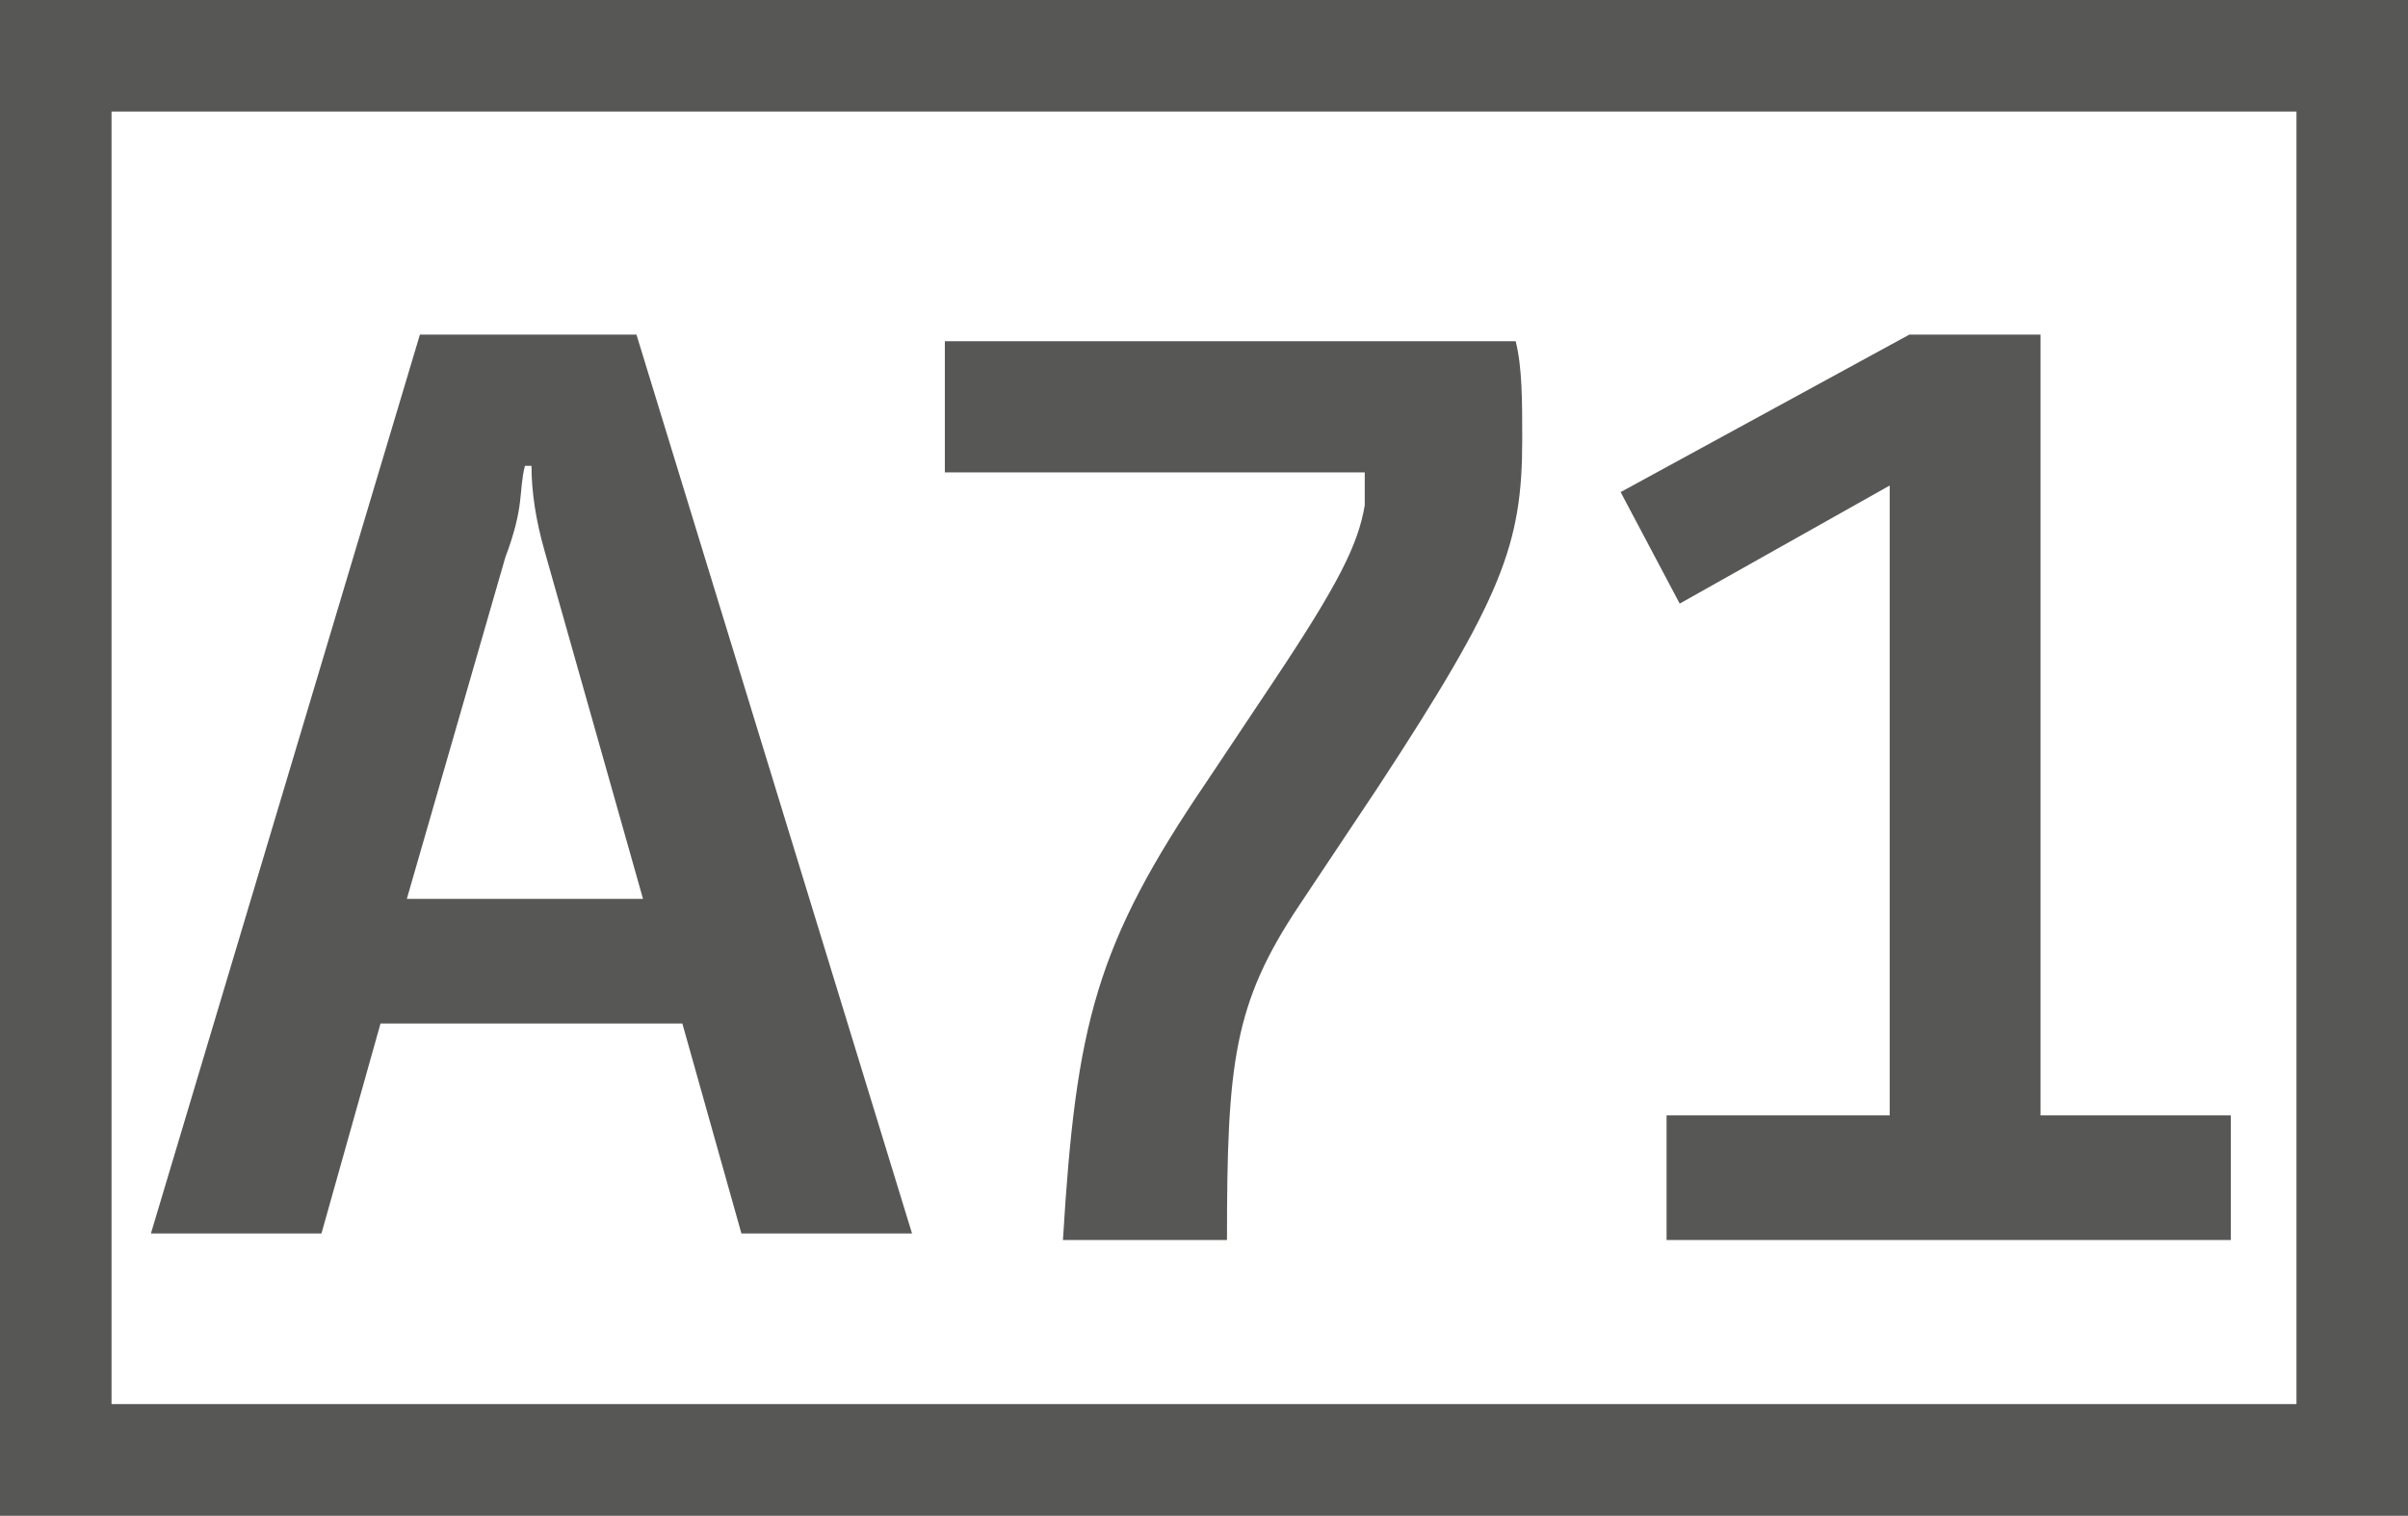 <?xml version="1.0" encoding="UTF-8"?>
<svg id="uuid-7fde9bf5-a9e8-48b3-abfe-386b5bef34ac" data-name="Calque 2" xmlns="http://www.w3.org/2000/svg" width="40.354" height="25.4" viewBox="0 0 40.354 25.4">
  <rect x="0" y="0" width="40.354" height="25.4" fill="#808080" stroke="none"/>
  <defs>
    <style>
      .uuid-78877bc8-b9e5-47c2-a589-18d277748e11 {
        fill: #fff;
      }

      .uuid-96bfba08-705f-4ff9-9e93-2c2ee3301e26 {
        fill: #575756;
      }

      .uuid-5cc09153-ecfa-4937-b0fe-055186bb86ae {
        fill: none;
      }
    </style>
  </defs>
  <g id="uuid-9d51e705-980e-4520-b5b2-4e7d7feb857f" data-name="Calque 1">
    <g>
      <g>
        <rect class="uuid-78877bc8-b9e5-47c2-a589-18d277748e11" x=".99" y=".99" width="38.485" height="23.531"/>
        <path class="uuid-96bfba08-705f-4ff9-9e93-2c2ee3301e26" d="M38.485,1.869V23.531H1.869V1.869H38.485m1.869-1.869H0V25.4H40.354V0h0Z"/>
      </g>
      <g>
        <rect class="uuid-5cc09153-ecfa-4937-b0fe-055186bb86ae" x=".22" width="39.584" height="24.96"/>
        <g>
          <path class="uuid-96bfba08-705f-4ff9-9e93-2c2ee3301e26" d="M7.037,5.608h3.629l4.618,15.064h-2.859l-.99-3.519H6.377l-.99,3.519H2.529L7.037,5.608Zm3.739,9.456l-1.649-5.828q-.22-.77-.22-1.429h-.11c-.11,.44,0,.66-.33,1.539l-1.649,5.718s3.958,0,3.958,0Z"/>
          <path class="uuid-96bfba08-705f-4ff9-9e93-2c2ee3301e26" d="M20.232,13.085l1.1-1.649c1.1-1.649,1.429-2.309,1.539-2.969v-.55h-7.037v-2.199h9.566c.11,.44,.11,.99,.11,1.649,0,1.759-.33,2.639-2.419,5.828l-1.319,1.979c-1.1,1.649-1.21,2.639-1.21,5.608h-2.749c.22-3.629,.55-4.948,2.419-7.697Z"/>
          <path class="uuid-96bfba08-705f-4ff9-9e93-2c2ee3301e26" d="M27.929,18.693h3.739V8.137l-3.519,1.979-.99-1.869,4.838-2.639h2.199v13.085h3.189v2.089h-9.456v-2.089Z"/>
        </g>
      </g>
    </g>
  </g>
</svg>